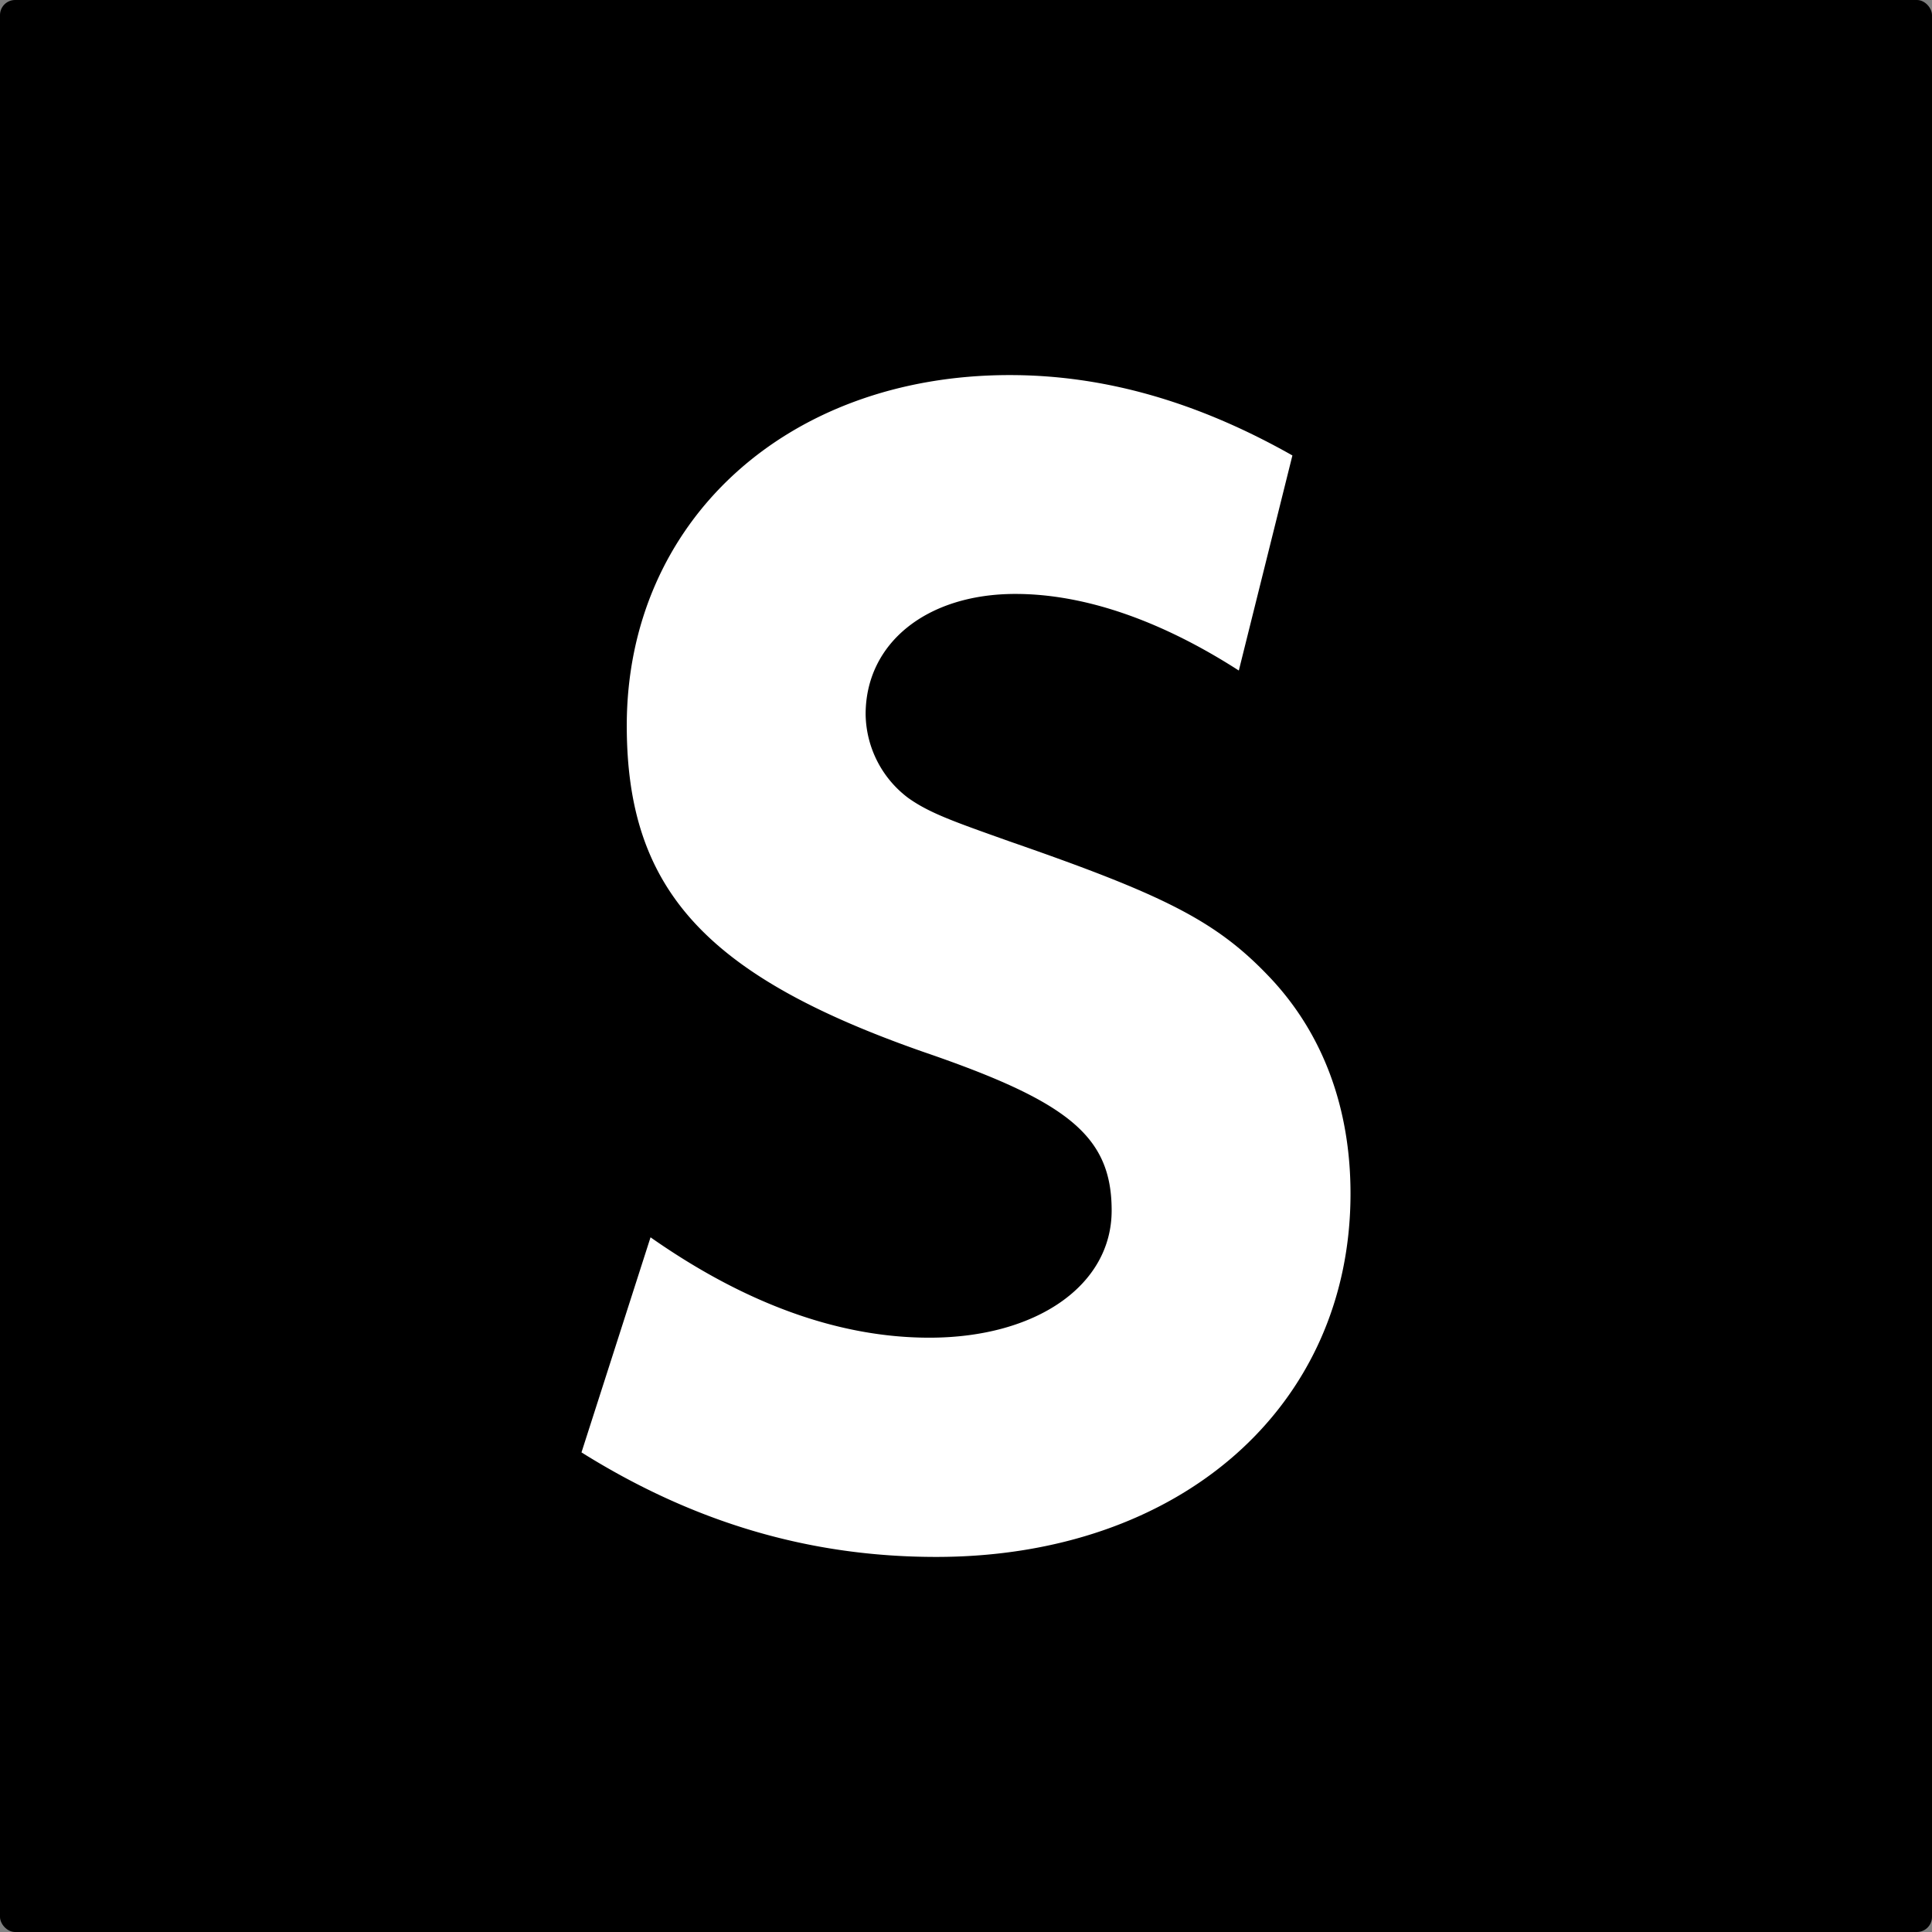 <svg id="レイヤー_1" data-name="レイヤー 1" xmlns="http://www.w3.org/2000/svg" viewBox="0 0 512 512"><rect x="0" y="0" width="512" height="512" fill="#808080" stroke="none"/><defs><style>.cls-1{fill:#fff;}</style></defs><rect width="512" height="512" rx="4"/><path class="cls-1" d="M248,412.4c-33.3,0-64.1-9-94-27.7l18.3-57c25.1,17.6,49.9,26.6,73.9,26.6,28.4,0,48.3-13.9,48.3-33.7s-11.6-28.9-49.8-42c-57.8-20.2-78.7-43.1-78.7-86.5,0-54,42.3-92.9,101.5-92.9,25.1,0,49.8,7.1,74.9,21.3l-14.2,57c-21-13.5-41.2-20.3-59.2-20.3-23.6,0-39.7,13.1-39.7,31.9a28.2,28.2,0,0,0,11.2,22.1c5.7,4.1,12.4,6.4,27,11.6,40.9,14.2,54.7,21,68.9,36s21.4,34.8,21.4,57.3c0,56.6-45.3,96.3-109.8,96.3" transform="translate(0.1 0.2)"/></svg>